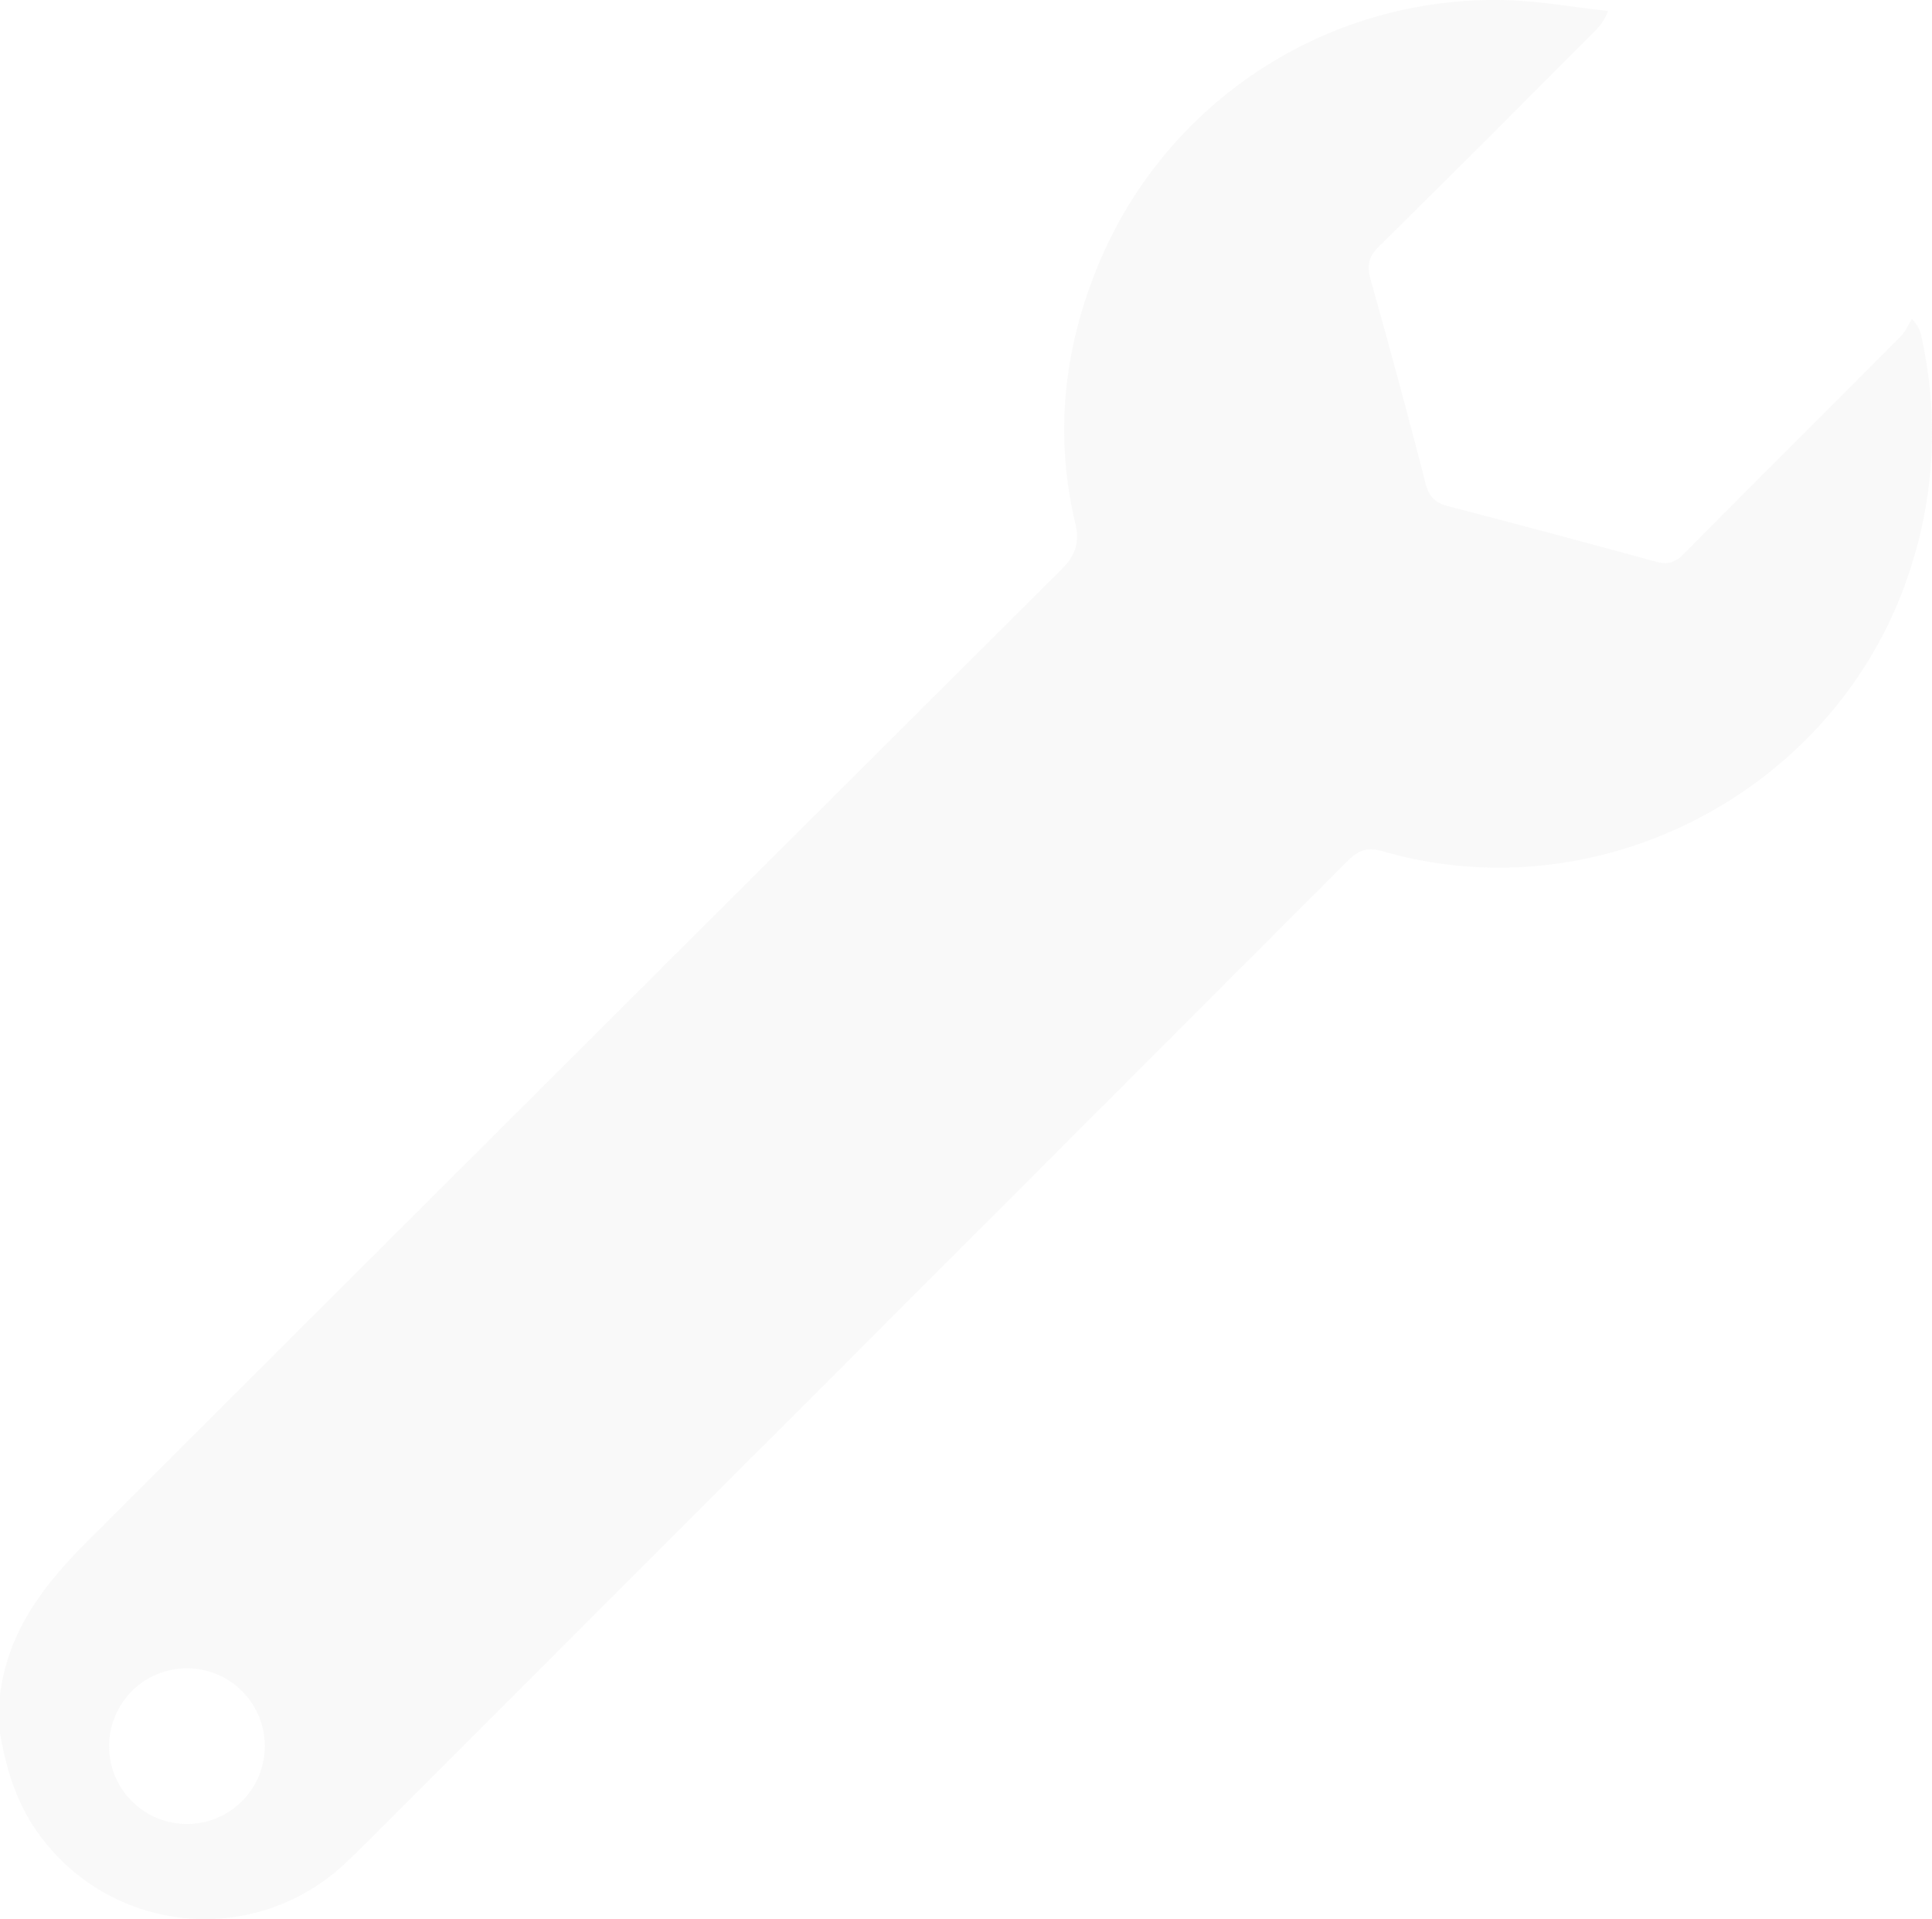 <svg xmlns="http://www.w3.org/2000/svg" xmlns:xlink="http://www.w3.org/1999/xlink" id="Group_329" data-name="Group 329" width="582" height="578.083" viewBox="0 0 582 578.083"><defs><clipPath id="clip-path"><rect id="Rectangle_609" data-name="Rectangle 609" width="582" height="578.083" fill="rgba(209,209,209,0.14)"></rect></clipPath></defs><g id="Group_328" data-name="Group 328" clip-path="url(#clip-path)"><path id="Path_467" data-name="Path 467" d="M0,522.049c1.907,11.292,5.281,21.941,12.323,31.281a61.614,61.614,0,0,0,90.442,9.056c2.4-2.143,4.691-4.413,6.97-6.689q148.139-148.121,296.191-296.33c3.334-3.343,5.994-4.271,10.727-2.908,65.889,18.964,136.844-18.746,158.4-83.789a132.528,132.528,0,0,0,3.536-72.209c-.242-1.073-.719-2.092-2.615-4.4-1.124,1.771-1.968,3.821-3.409,5.274-21.79,21.893-43.719,43.649-65.439,65.611-2.669,2.7-4.993,3.153-8.466,2.2q-31.2-8.546-62.5-16.7c-3.99-1.031-5.725-2.935-6.762-6.976-5.262-20.52-10.827-40.968-16.546-61.367-1.152-4.111-.62-6.755,2.557-9.881,21.744-21.4,43.238-43.054,64.807-64.632a17.263,17.263,0,0,0,4.226-6.29C473.692,2.157,462.953.144,452.184.011A129.119,129.119,0,0,0,331.166,79.018c-10.6,25.239-13.668,51.529-7.293,78.394,1.451,6.115.142,9.869-4.259,14.251Q173.029,317.717,26.629,463.964C13.242,477.285,2.319,491.361,0,510.678Zm32.862,4.123a23.45,23.45,0,0,1,46.9-.4,23.45,23.45,0,1,1-46.9.4" transform="translate(0.003 0.001)" fill="rgba(209,209,209,0.14)"></path></g></svg>